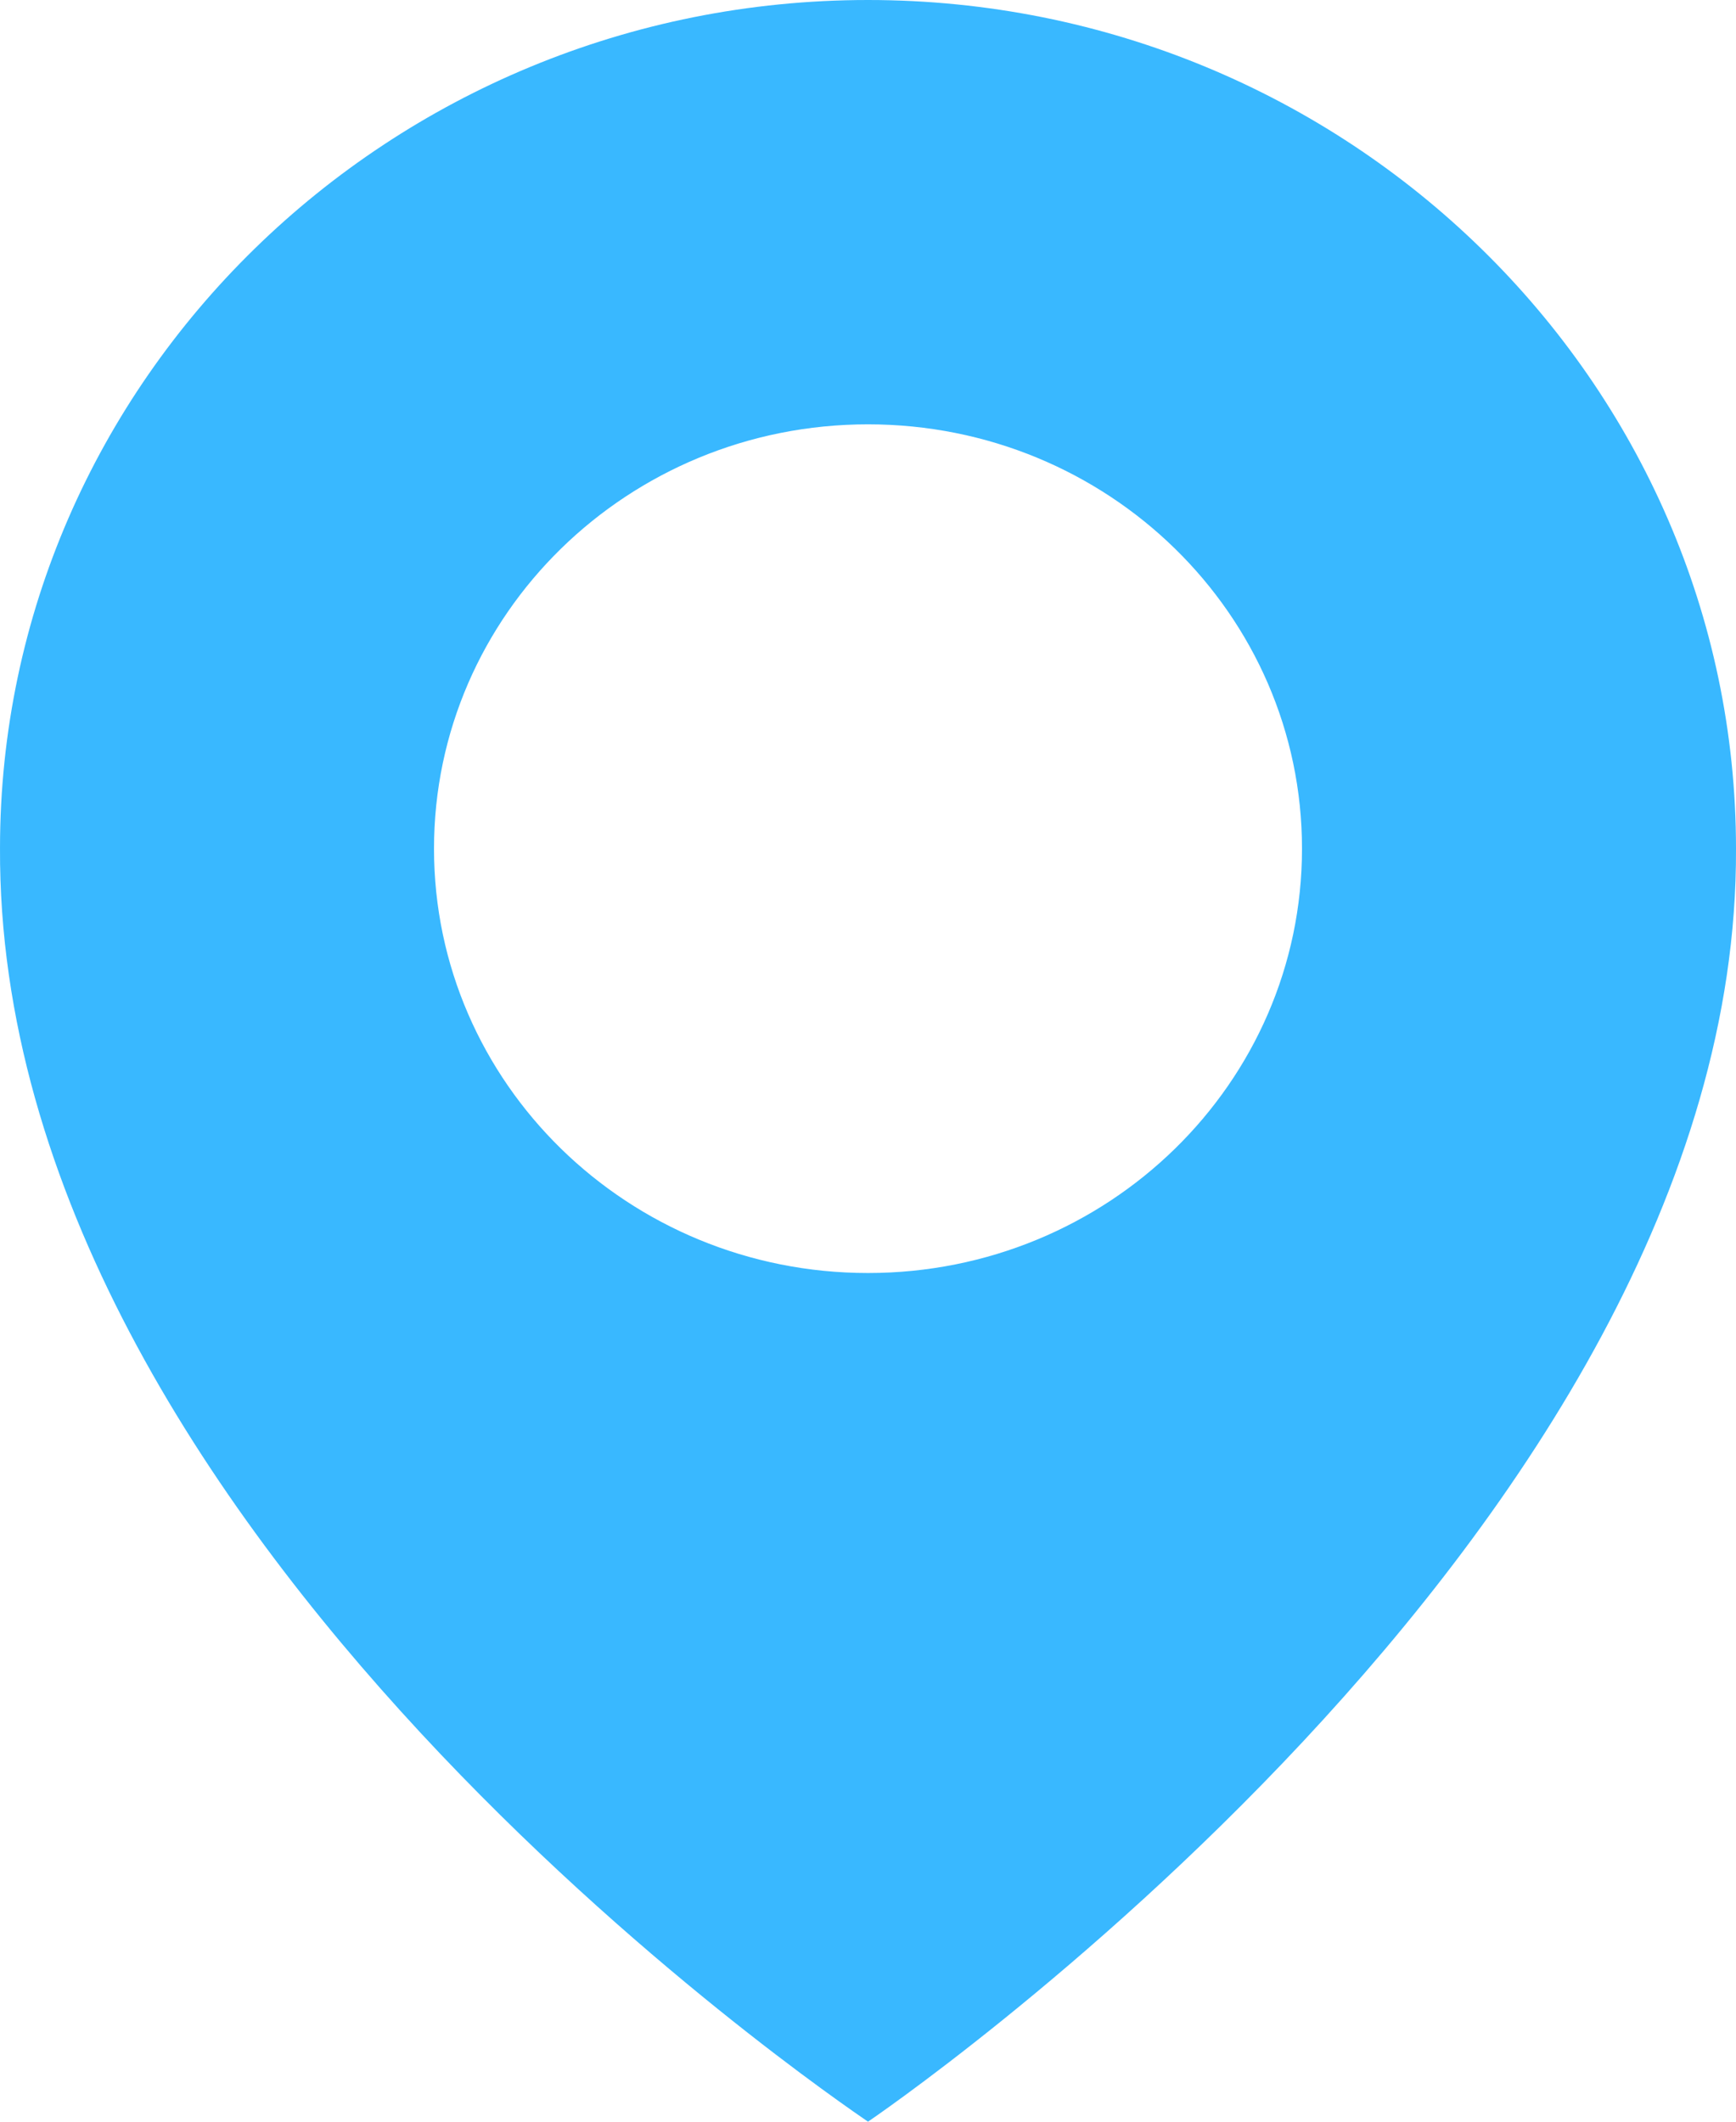 <svg width="18" height="22" viewBox="0 0 18 22" fill="none" xmlns="http://www.w3.org/2000/svg">
<path d="M9 0C4.038 0 9.16243e-05 3.948 9.16243e-05 8.794C-0.033 15.884 8.658 21.762 9 22C9 22 18.032 15.884 18 8.8C18 3.948 13.962 0 9 0ZM9 13.2C6.514 13.2 4.5 11.231 4.5 8.8C4.5 6.369 6.514 4.4 9 4.4C11.486 4.4 13.5 6.369 13.5 8.8C13.5 11.231 11.486 13.2 9 13.2Z" fill="#39B8FF"/>
</svg>
